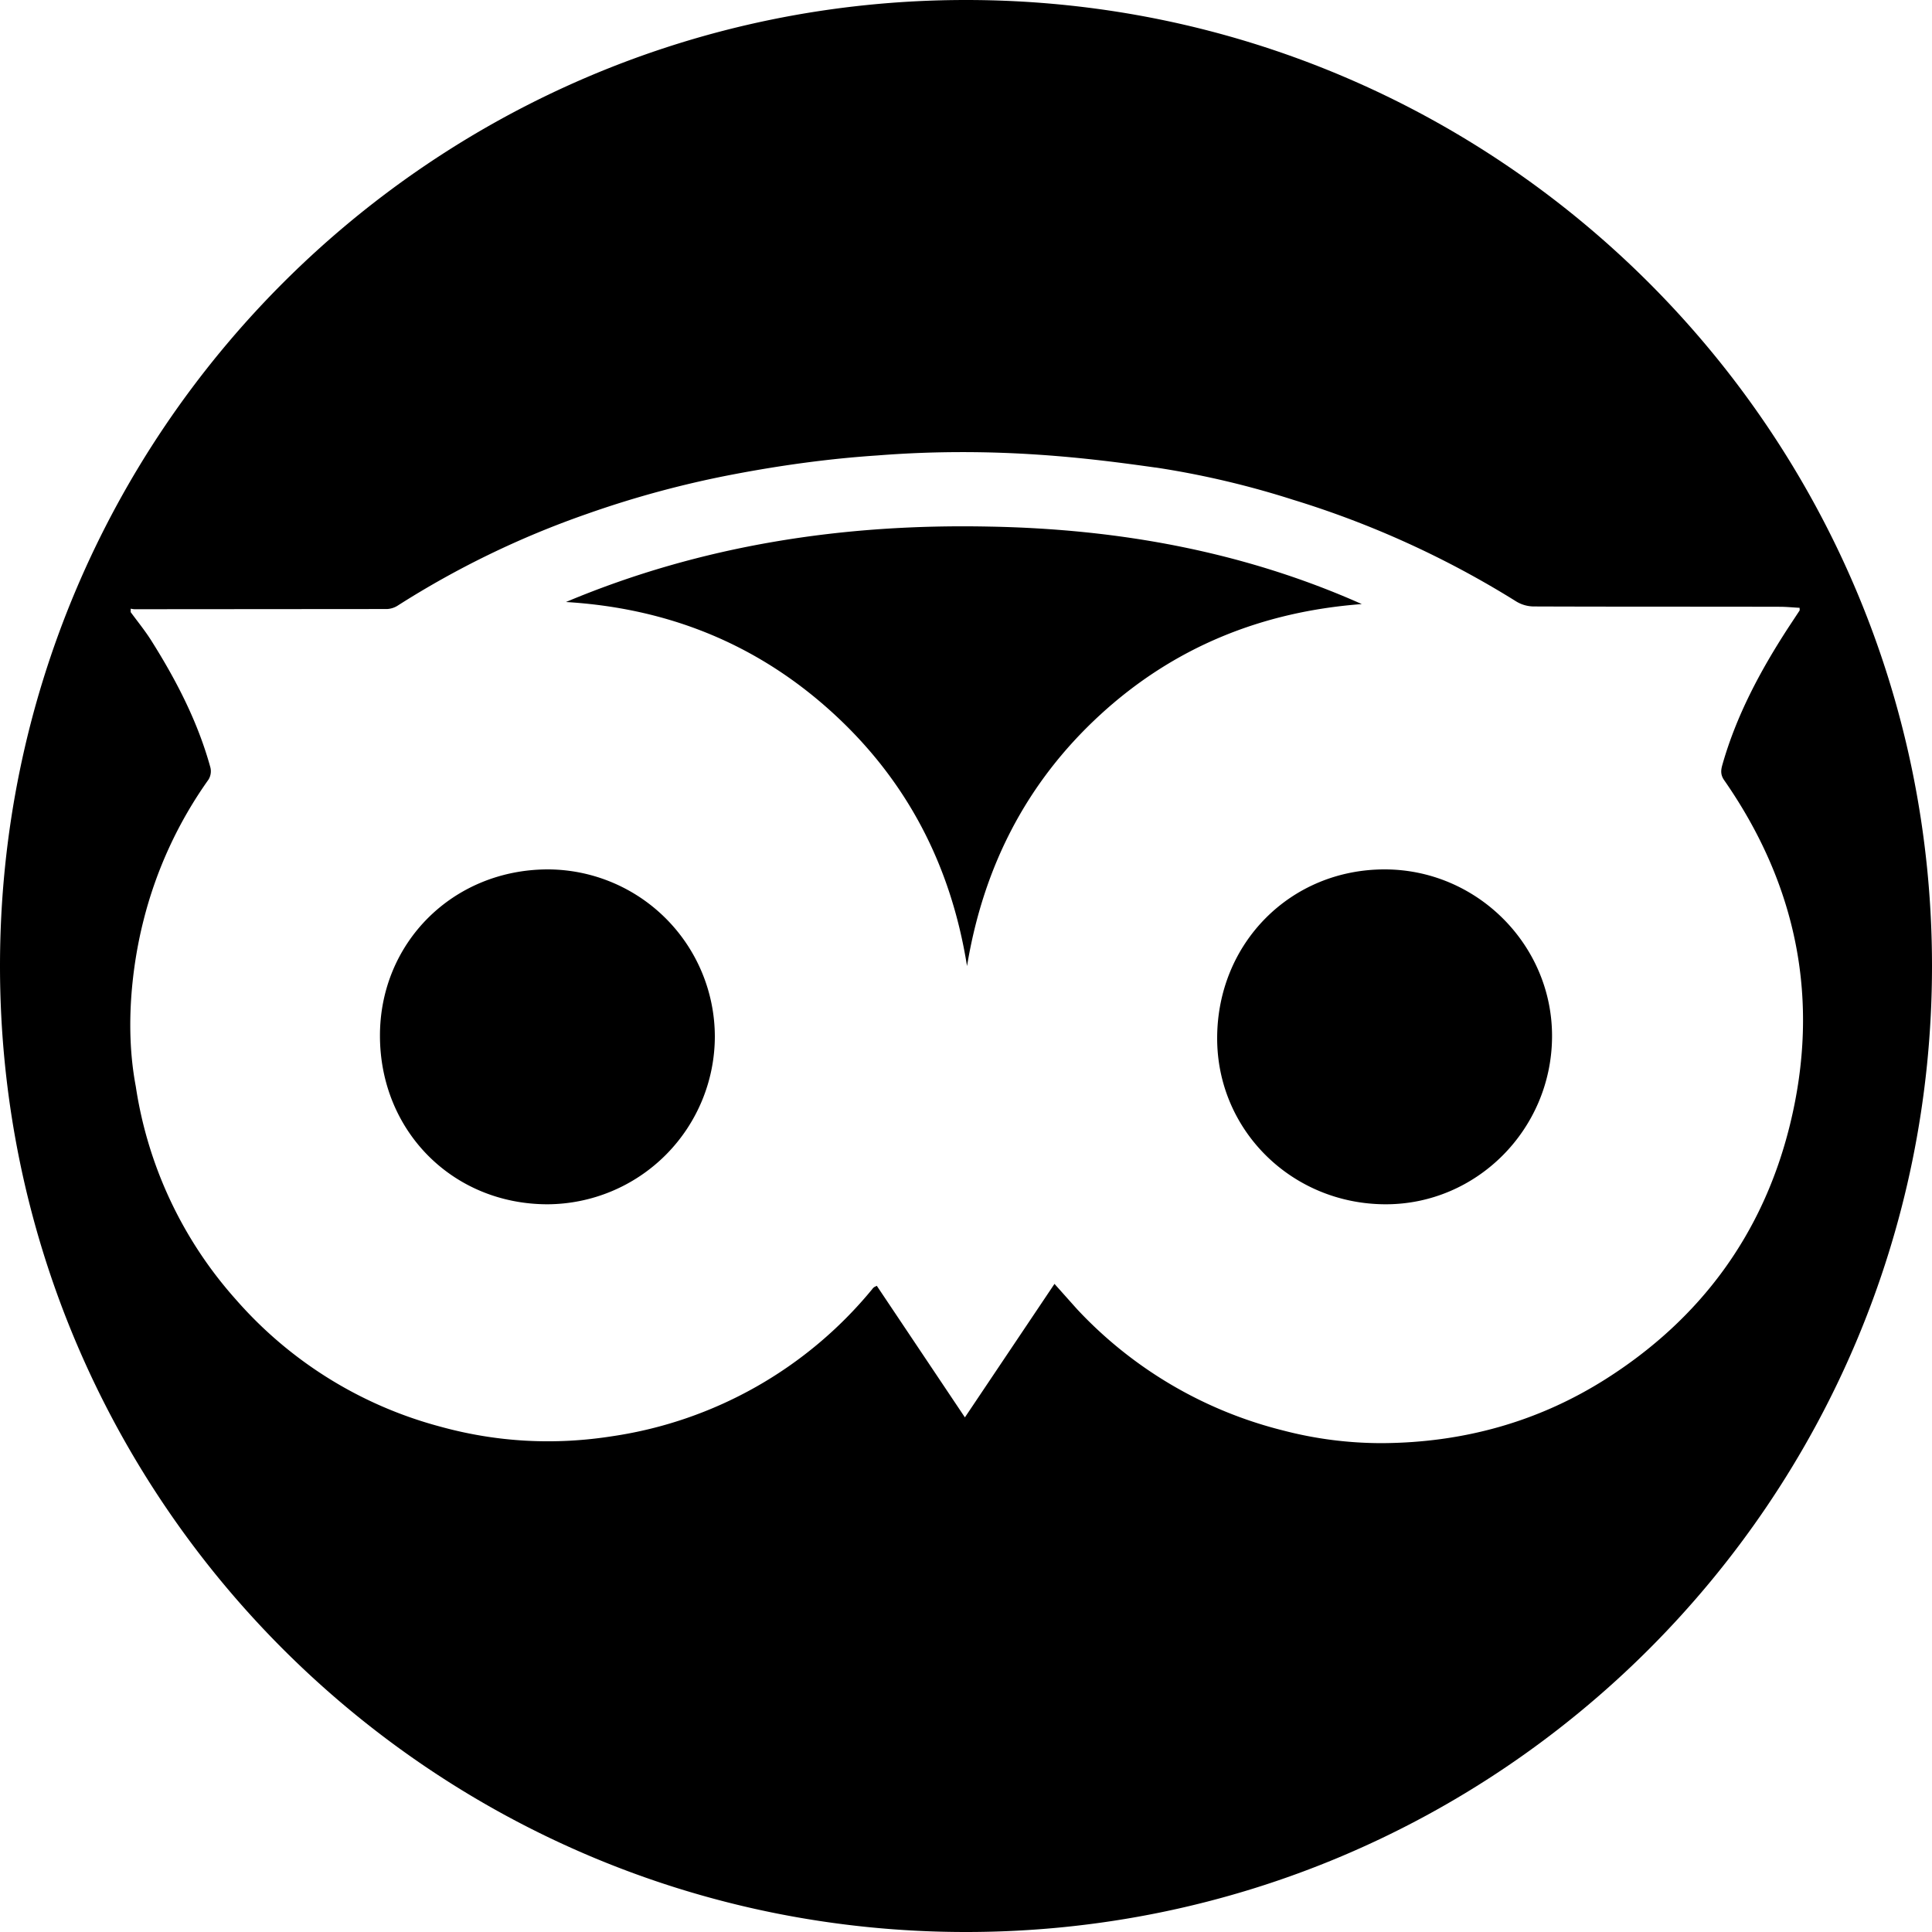 <svg xmlns="http://www.w3.org/2000/svg" width="30" height="30" fill-rule="evenodd"><path d="M15 30C6.716 30 0 23.284 0 15S6.716 0 15 0s15 6.716 15 15-6.716 15-15 15zm2.942-22.74c-.983-.138-2.46-.334-4.315-.188-.758.05-1.508.154-2.255.297a15.59 15.59 0 0 0-2.269.615A14.05 14.05 0 0 0 6.18 9.401a.34.34 0 0 1-.17.056l-3.917.003c-.021 0-.042-.005-.064-.008v.053c.109.148.228.294.326.451.387.615.718 1.256.912 1.961a.248.248 0 0 1-.029.188 6.503 6.503 0 0 0-1.012 2.197c-.069.273-.339 1.402-.117 2.571a6.39 6.39 0 0 0 1.553 3.305 6.396 6.396 0 0 0 3.165 1.972c.88.244 1.778.294 2.685.151a6.44 6.44 0 0 0 4.031-2.282.124.124 0 0 1 .027-.029c.005-.005.013-.008.045-.024l1.368 2.043 1.391-2.073.35.392a6.54 6.54 0 0 0 3.191 1.882 6.053 6.053 0 0 0 1.553.199c1.246-.008 2.409-.326 3.464-.994 1.476-.936 2.446-2.255 2.862-3.949.474-1.929.114-3.721-1.023-5.354-.056-.082-.05-.151-.027-.233.217-.766.588-1.46 1.02-2.126l.18-.273c.003-.008 0-.019 0-.042-.103-.005-.204-.016-.307-.016-1.275-.003-2.55 0-3.827-.005a.53.53 0 0 1-.265-.077 14.63 14.63 0 0 0-3.467-1.58 13.798 13.798 0 0 0-2.136-.501zM8.788 9.348c1.577.095 2.96.647 4.129 1.709s1.85 2.385 2.099 3.944c.254-1.54.922-2.849 2.067-3.901s2.513-1.603 4.063-1.72c-1.839-.819-3.779-1.166-5.775-1.203-2.271-.048-4.476.286-6.583 1.171z"/><path fill-rule="nonzero" d="M21.5 13.5c1.436 0 2.613 1.179 2.6 2.61s-1.171 2.59-2.581 2.59c-1.455 0-2.619-1.146-2.619-2.577 0-1.476 1.138-2.623 2.6-2.623zm-13.003 0a2.6 2.6 0 0 1 2.603 2.594A2.61 2.61 0 0 1 8.503 18.7c-1.471 0-2.603-1.136-2.603-2.619 0-1.444 1.132-2.574 2.597-2.581z"/></svg>